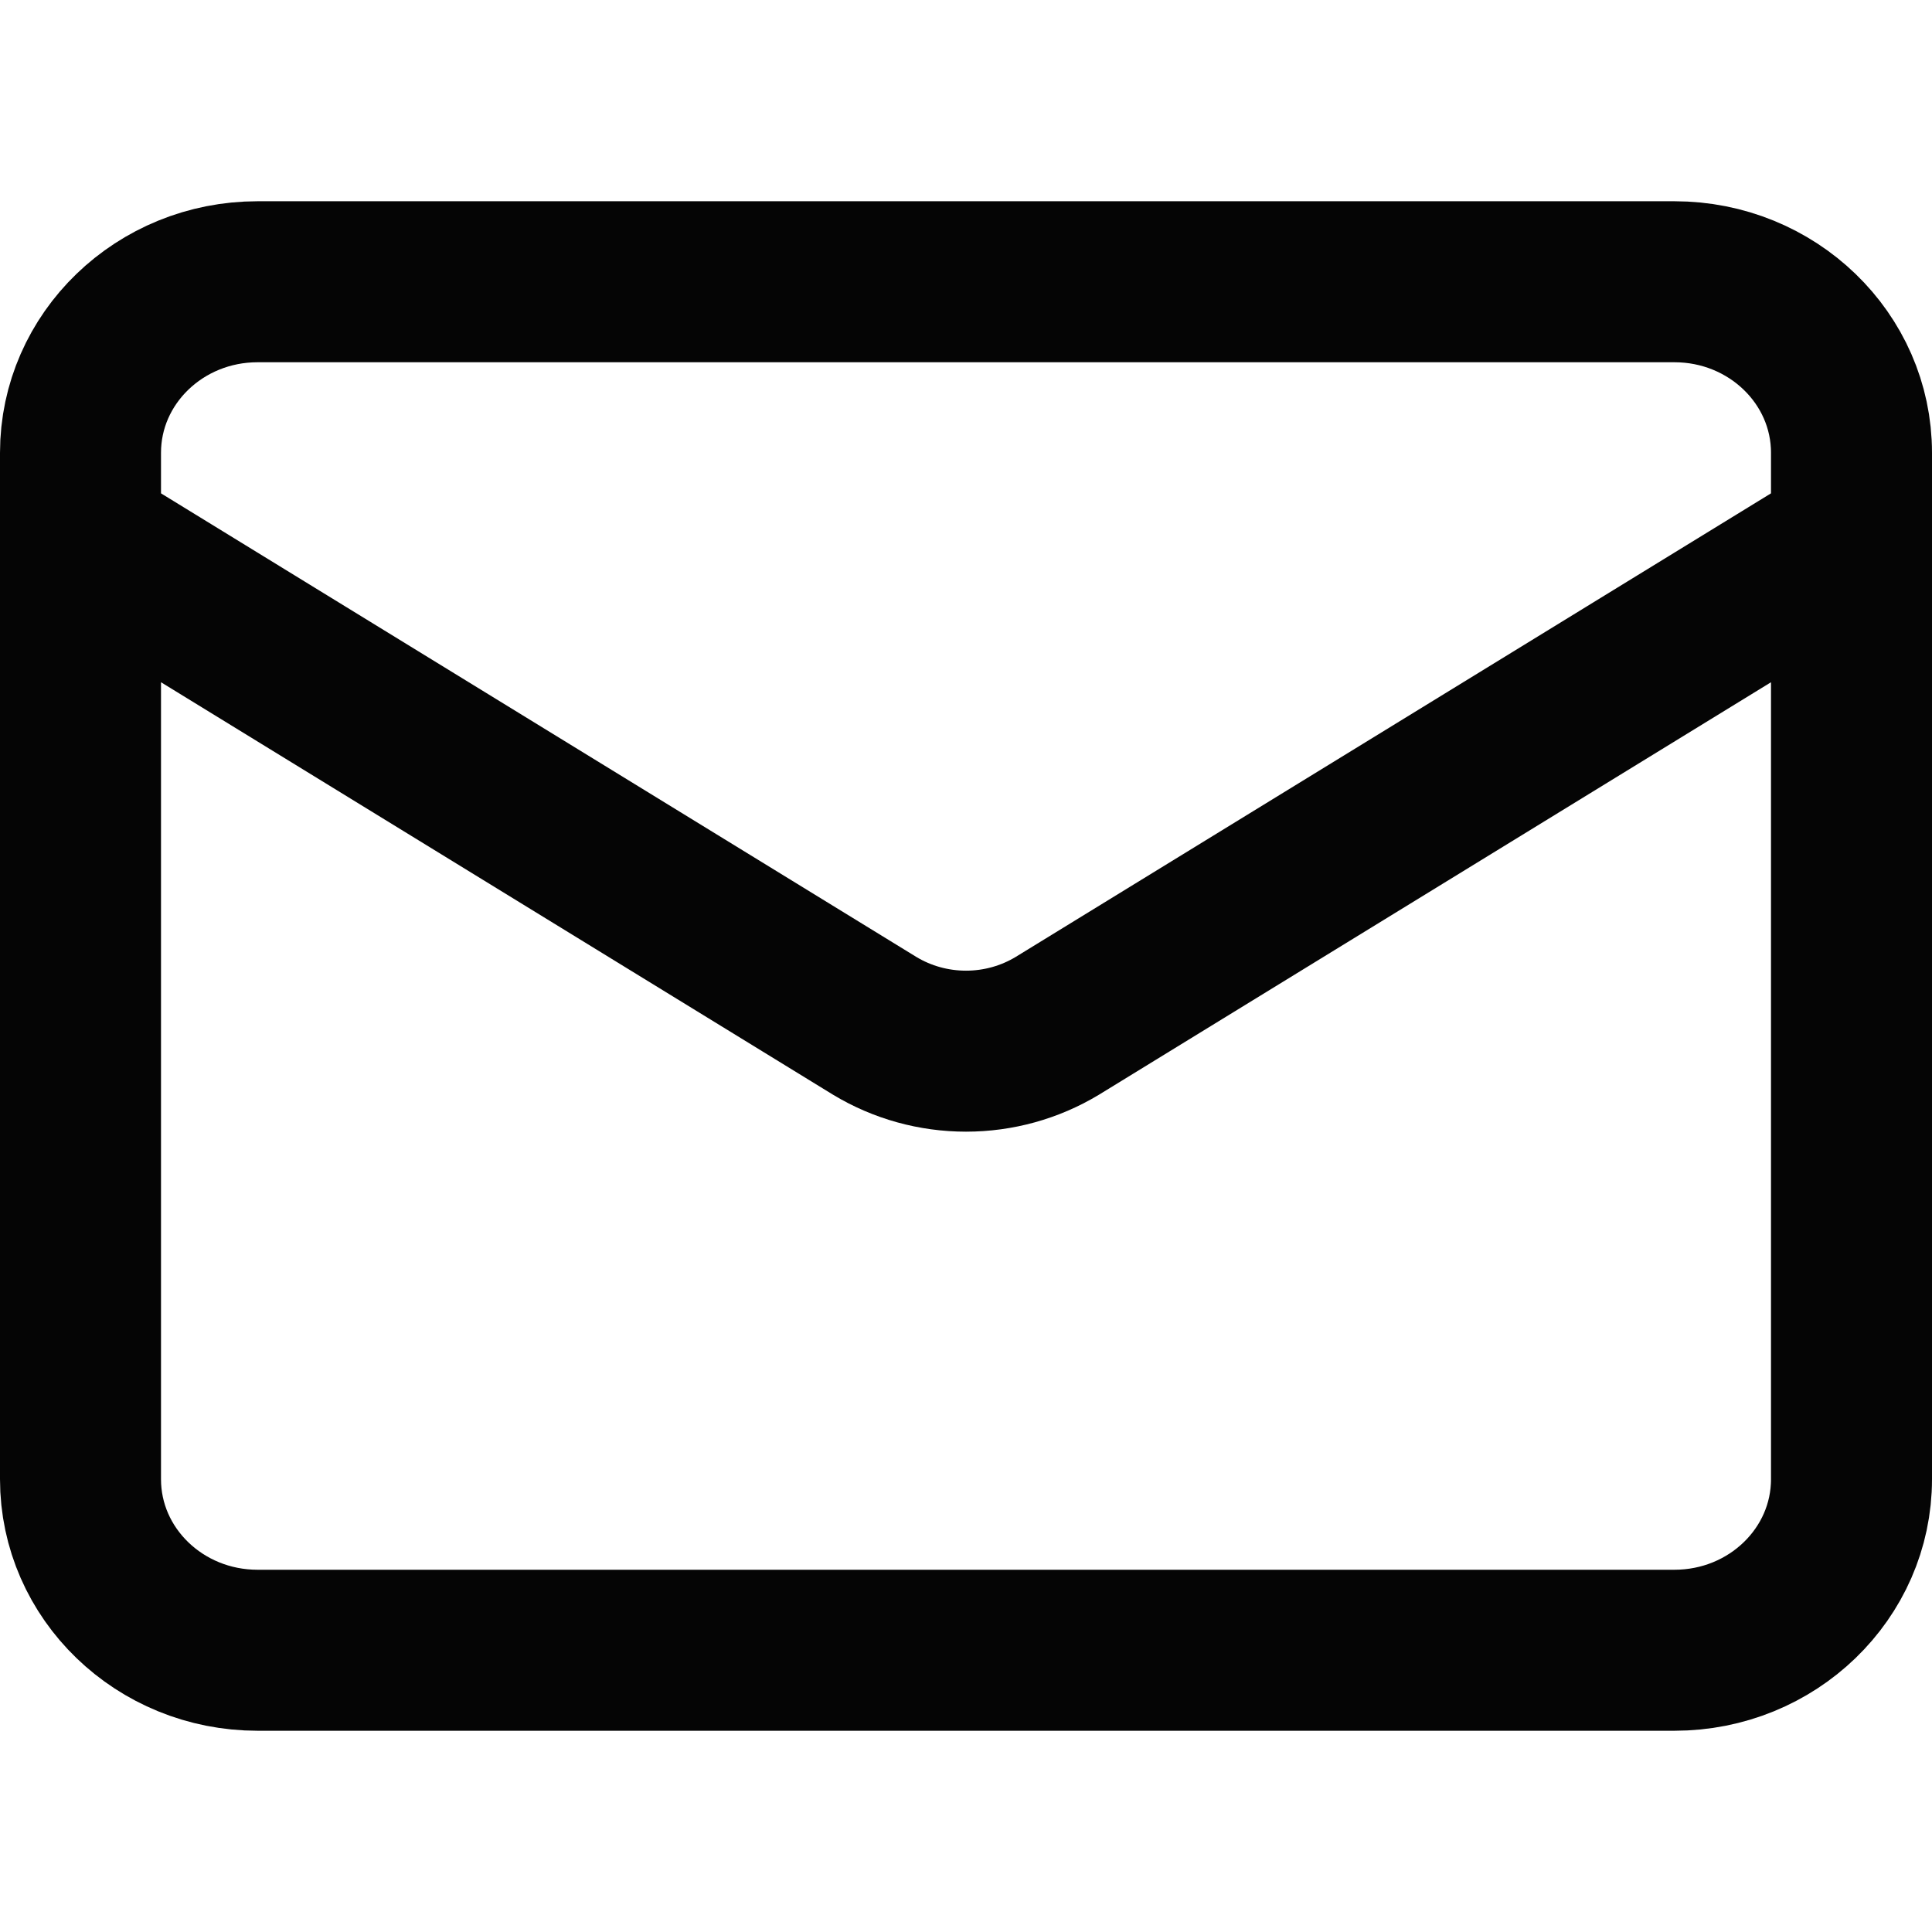 <svg width="24" height="24" viewBox="0 0 24 24" fill="none" xmlns="http://www.w3.org/2000/svg">
<path d="M23 6.688L13.133 12.744C12.793 12.949 12.401 13.058 12 13.058C11.599 13.058 11.207 12.949 10.867 12.744L1 6.688M3.2 3.5H20.8C22.015 3.5 23 4.451 23 5.625V18.375C23 19.549 22.015 20.5 20.8 20.5H3.2C1.985 20.5 1 19.549 1 18.375V5.625C1 4.451 1.985 3.5 3.2 3.5Z" stroke="#050505" stroke-width="2" stroke-linecap="round" stroke-linejoin="round"/>
</svg>
